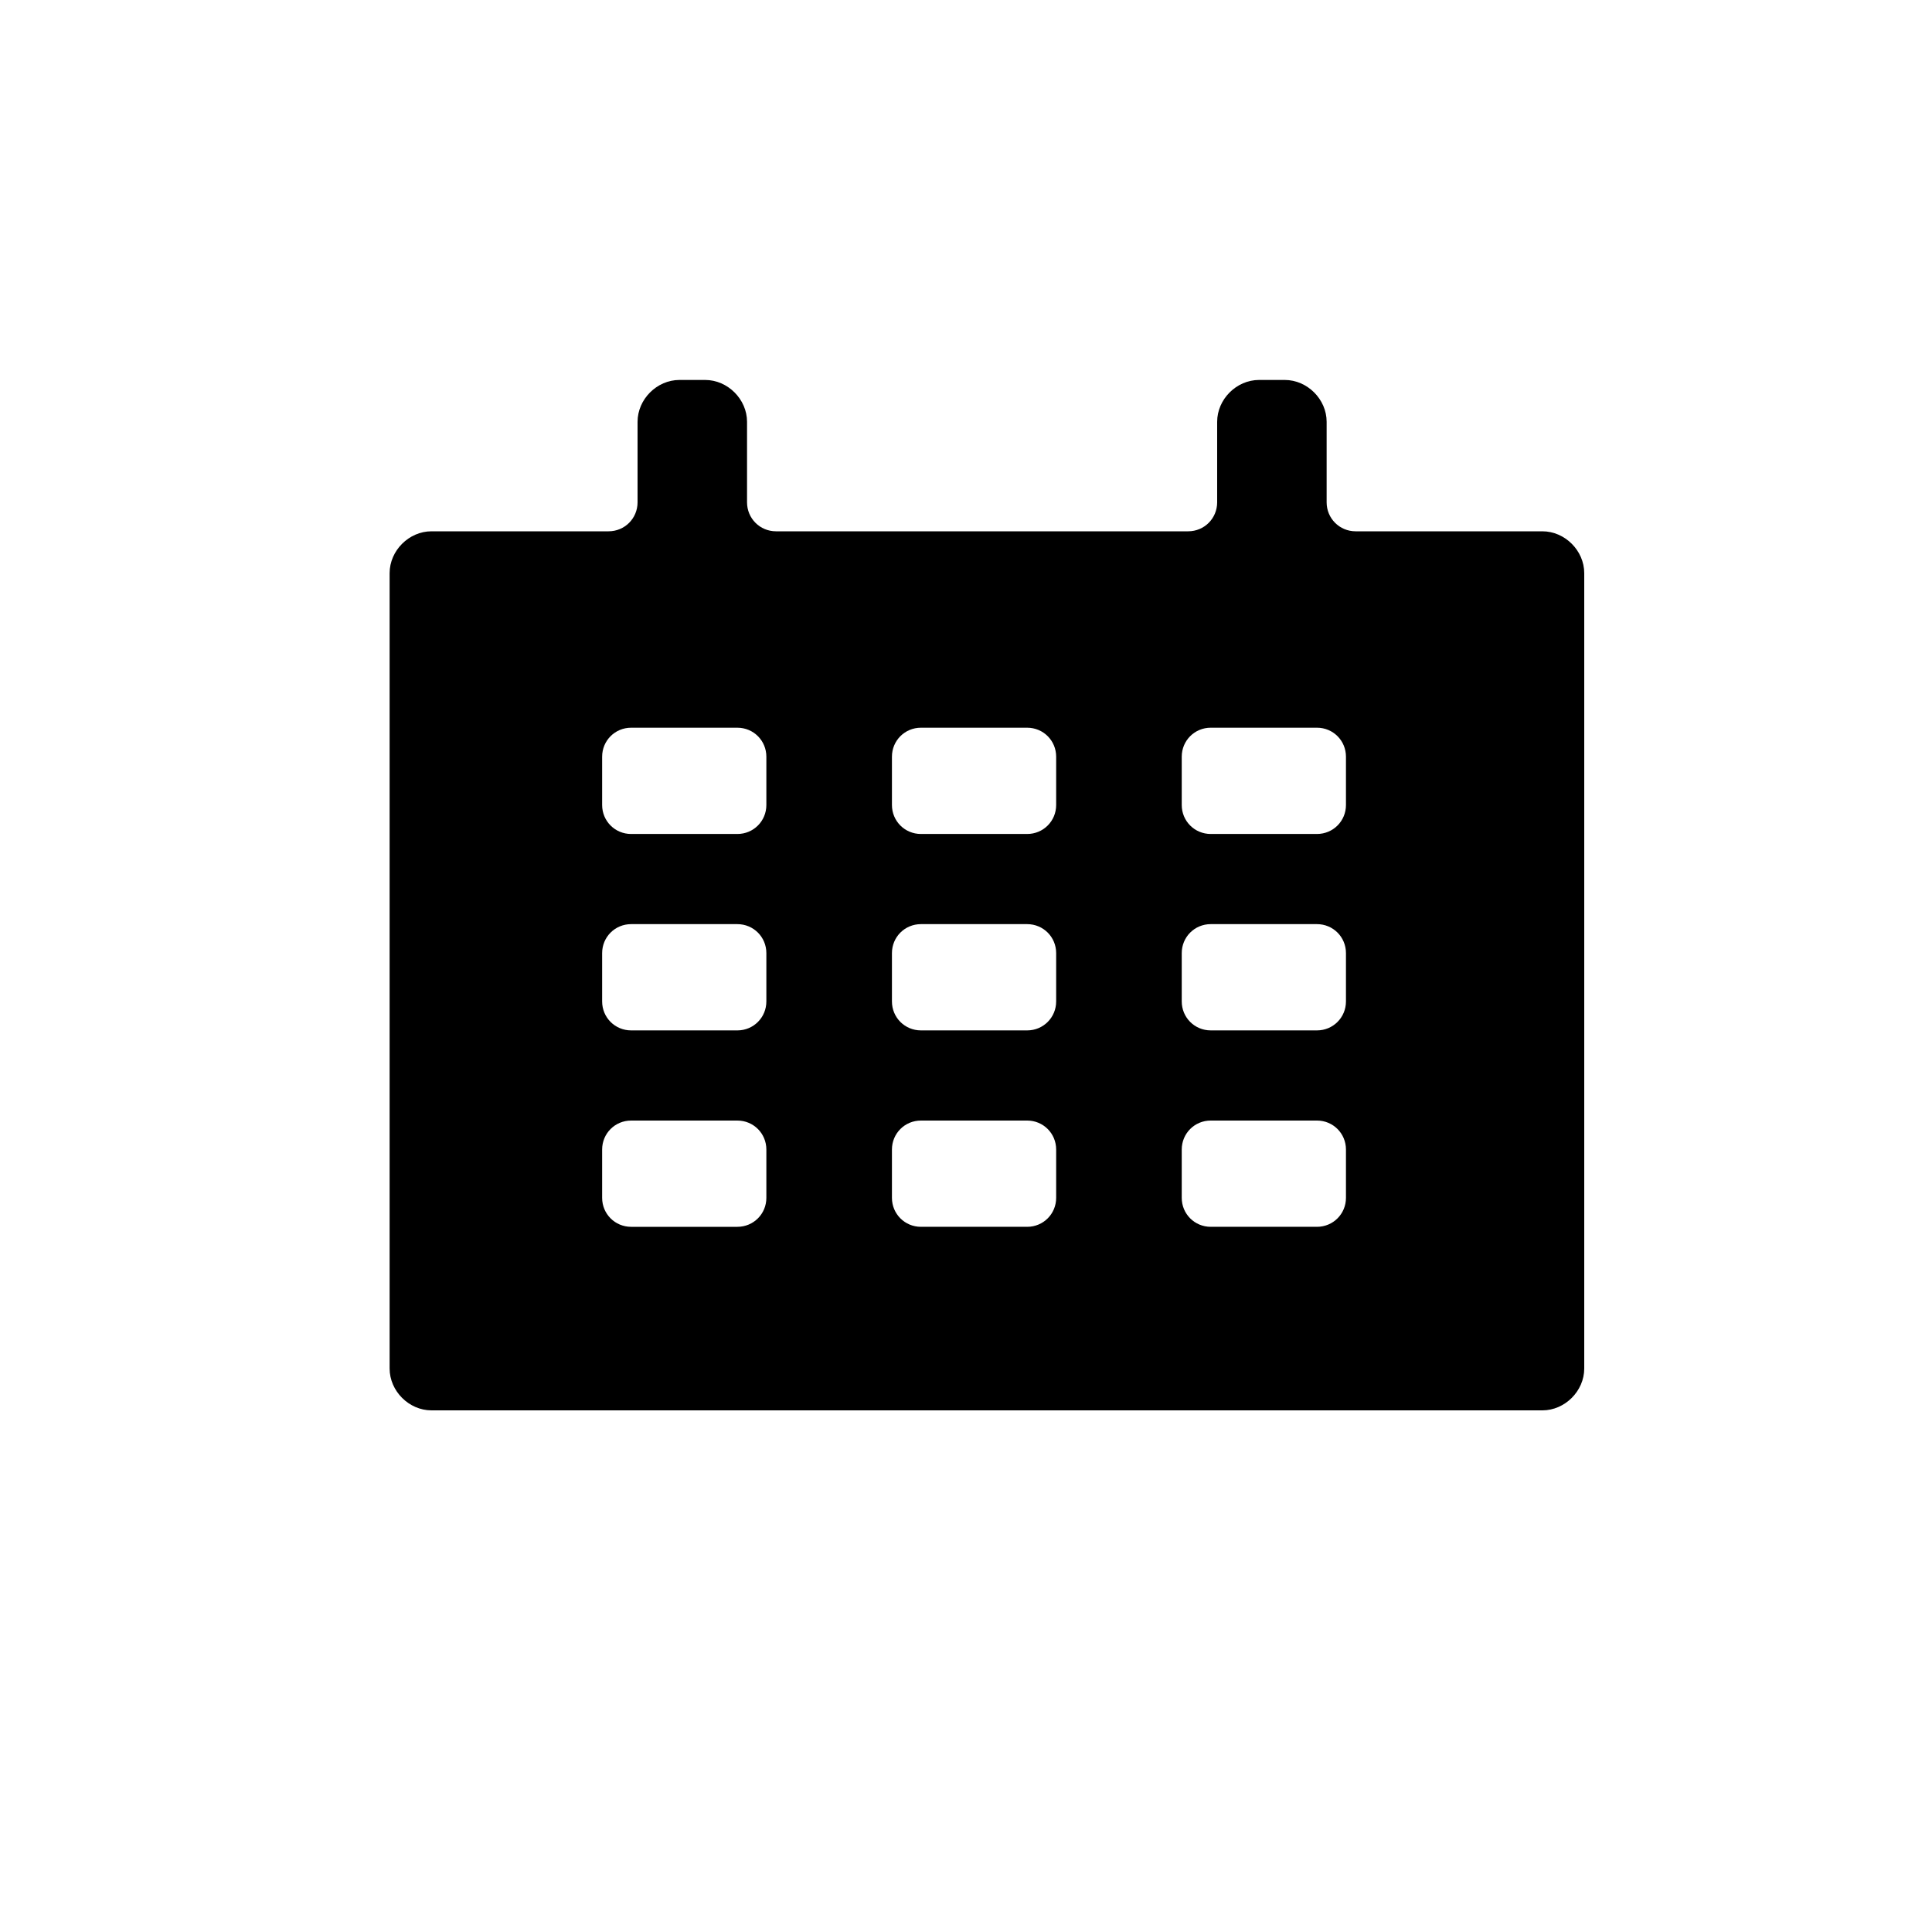 <?xml version="1.0" encoding="UTF-8"?> <svg xmlns="http://www.w3.org/2000/svg" width="60" height="60"><path d="M47.6 16.5h-5.5c-.5 0-.9-.4-.9-.9v-2.5c0-.7-.6-1.3-1.3-1.3h-.8c-.7 0-1.3.6-1.3 1.3v2.5c0 .5-.4.9-.9.9H24.1c-.5 0-.9-.4-.9-.9v-2.5c0-.7-.6-1.3-1.3-1.3h-.8c-.7 0-1.3.6-1.3 1.3v2.5c0 .5-.4.9-.9.9h-5.5c-.7 0-1.3.6-1.3 1.3v24.7c0 .7.6 1.3 1.3 1.3h34.5c.7 0 1.3-.6 1.3-1.3V17.8c0-.7-.6-1.3-1.3-1.3ZM23.8 37.2c0 .5-.4.9-.9.9h-3.3c-.5 0-.9-.4-.9-.9v-1.5c0-.5.4-.9.9-.9h3.3c.5 0 .9.4.9.9v1.5Zm0-6.1c0 .5-.4.9-.9.9h-3.3c-.5 0-.9-.4-.9-.9v-1.5c0-.5.4-.9.9-.9h3.3c.5 0 .9.4.9.9v1.5Zm0-6.1c0 .5-.4.9-.9.9h-3.3c-.5 0-.9-.4-.9-.9v-1.5c0-.5.4-.9.9-.9h3.3c.5 0 .9.4.9.9V25Zm9 12.2c0 .5-.4.9-.9.9h-3.3c-.5 0-.9-.4-.9-.9v-1.5c0-.5.4-.9.9-.9h3.3c.5 0 .9.4.9.9v1.5Zm0-6.1c0 .5-.4.9-.9.9h-3.3c-.5 0-.9-.4-.9-.9v-1.5c0-.5.4-.9.9-.9h3.3c.5 0 .9.4.9.9v1.5Zm0-6.1c0 .5-.4.9-.9.9h-3.3c-.5 0-.9-.4-.9-.9v-1.5c0-.5.4-.9.9-.9h3.3c.5 0 .9.4.9.9V25Zm9 12.2c0 .5-.4.9-.9.9h-3.3c-.5 0-.9-.4-.9-.9v-1.5c0-.5.4-.9.9-.9h3.3c.5 0 .9.4.9.9v1.5Zm0-6.1c0 .5-.4.9-.9.9h-3.3c-.5 0-.9-.4-.9-.9v-1.5c0-.5.4-.9.9-.9h3.3c.5 0 .9.4.9.9v1.5Zm0-6.1c0 .5-.4.9-.9.9h-3.3c-.5 0-.9-.4-.9-.9v-1.5c0-.5.4-.9.9-.9h3.3c.5 0 .9.4.9.9V25Z"></path></svg> 